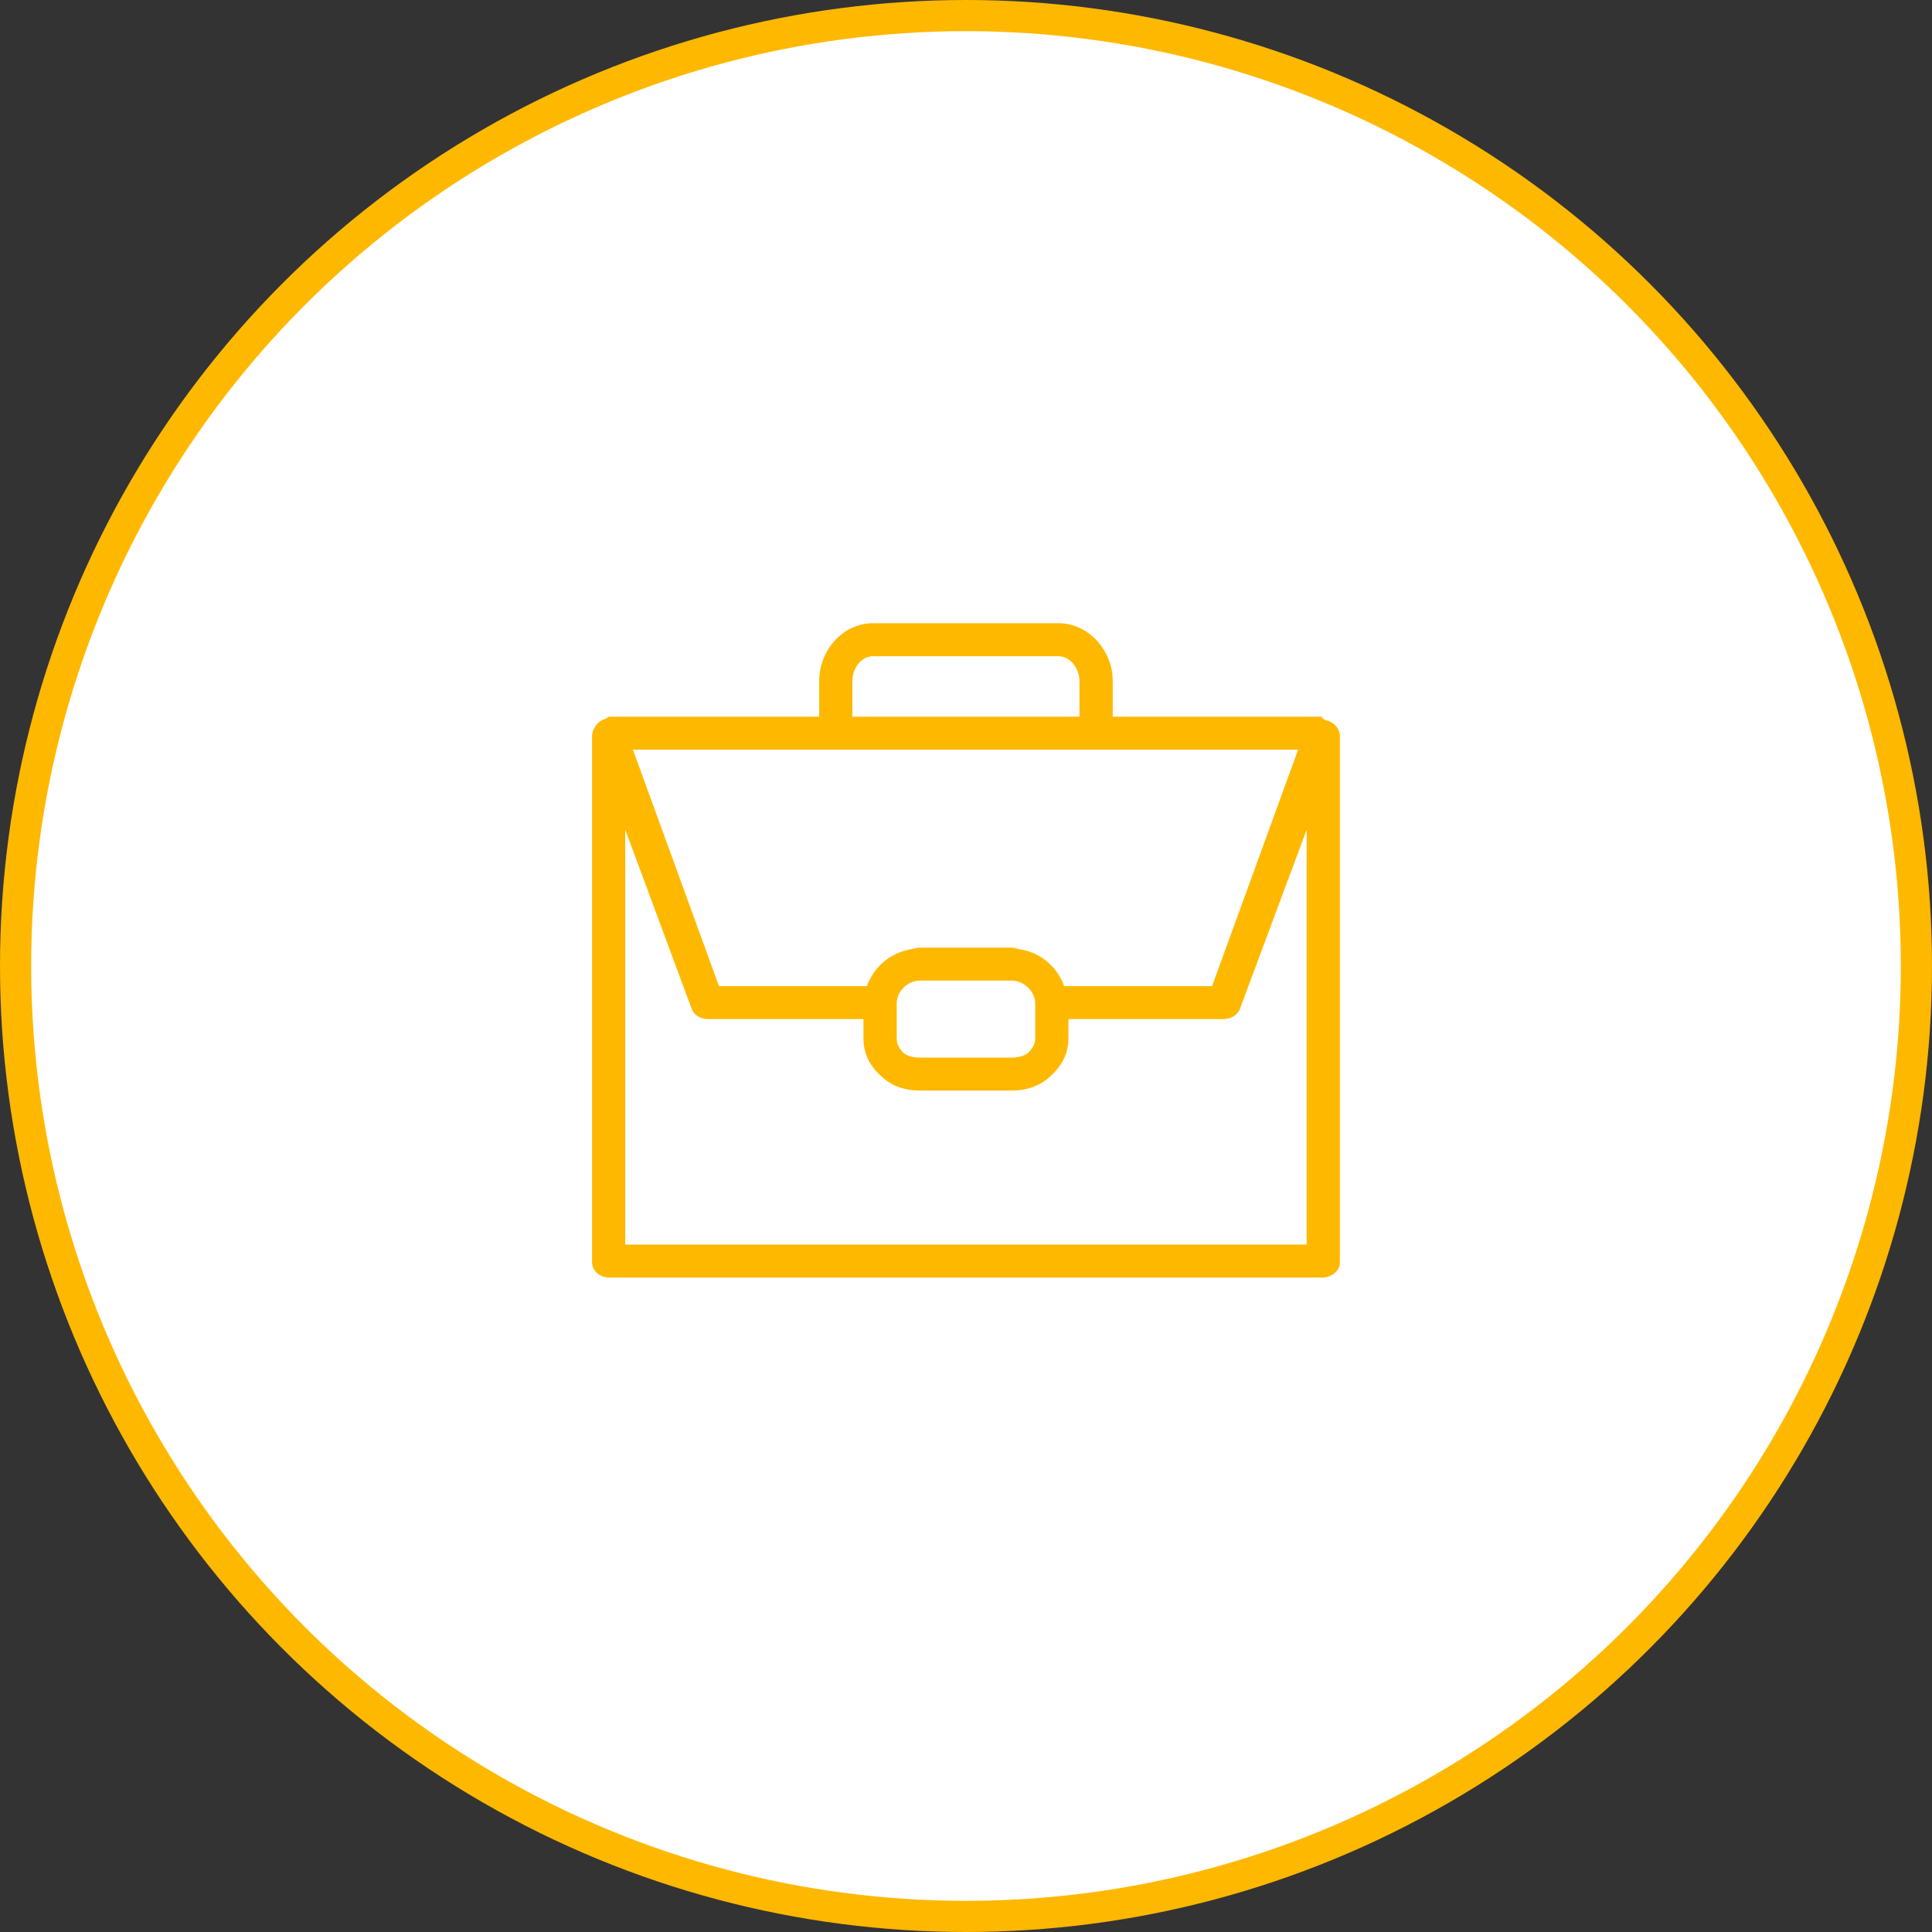 <svg width="62" height="62" viewBox="0 0 62 62" fill="none" xmlns="http://www.w3.org/2000/svg">
<rect x="0" y="0" width="62" height="62" fill="#333333" stroke="none"/>
<circle cx="31" cy="31" r="30.5" fill="white" stroke="#FFB800"/>
<path d="M42.536 23.109C42.502 23.104 42.465 23.051 42.431 23.051C42.428 23.051 42.422 23 42.42 23H35.709V21.851C35.709 20.881 34.943 20 33.967 20H28.015C27.037 20 26.289 20.881 26.289 21.851V23H19.562C19.508 23 19.464 23.06 19.414 23.076C19.18 23.136 19 23.388 19 23.631V40.506C19 40.799 19.267 41 19.562 41H42.422C42.717 41 43 40.799 43 40.506V23.631C43 23.374 42.792 23.155 42.538 23.111L42.536 23.109ZM33.22 33.326C33.22 33.515 33.119 33.661 32.995 33.786C32.858 33.898 32.653 33.94 32.463 33.94H29.514C29.327 33.94 29.132 33.899 28.995 33.79C28.87 33.663 28.776 33.517 28.776 33.326V32.202C28.776 31.816 29.126 31.468 29.516 31.468H32.465C32.854 31.468 33.222 31.816 33.222 32.202V33.326H33.22ZM27.354 21.851C27.354 21.465 27.624 21.059 28.013 21.059H33.965C34.355 21.059 34.641 21.465 34.641 21.851V23H27.352V21.851H27.354ZM26.774 24.058H41.658L38.897 31.646H34.156C34.14 31.646 34.122 31.563 34.102 31.515C34.097 31.501 34.09 31.494 34.083 31.48C34.067 31.447 34.051 31.415 34.033 31.383C34.024 31.367 34.015 31.353 34.006 31.337C33.988 31.307 33.971 31.277 33.951 31.249C33.942 31.235 33.932 31.219 33.921 31.205C33.898 31.171 33.875 31.141 33.85 31.11C33.843 31.101 33.836 31.09 33.827 31.081C33.793 31.043 33.759 31.004 33.722 30.967C33.713 30.958 33.702 30.949 33.693 30.94C33.665 30.914 33.636 30.887 33.606 30.861C33.592 30.849 33.578 30.838 33.564 30.827C33.537 30.806 33.508 30.785 33.48 30.766C33.466 30.755 33.45 30.744 33.434 30.734C33.402 30.713 33.37 30.693 33.336 30.676C33.324 30.669 33.311 30.66 33.297 30.653C33.251 30.628 33.203 30.605 33.155 30.584C33.146 30.58 33.139 30.578 33.13 30.575C33.089 30.559 33.048 30.543 33.005 30.529C32.989 30.524 32.972 30.518 32.954 30.515C32.918 30.504 32.883 30.496 32.847 30.488C32.828 30.485 32.81 30.48 32.79 30.476C32.753 30.469 32.716 30.464 32.678 30.459C32.66 30.457 32.644 30.437 32.627 30.436C32.572 30.43 32.516 30.411 32.46 30.411H29.51C29.453 30.411 29.398 30.43 29.343 30.436C29.325 30.436 29.309 30.448 29.292 30.45C29.254 30.455 29.217 30.464 29.18 30.471C29.16 30.474 29.142 30.48 29.123 30.485C29.087 30.494 29.052 30.503 29.016 30.513C28.998 30.518 28.982 30.524 28.964 30.529C28.922 30.543 28.881 30.557 28.84 30.575C28.831 30.578 28.824 30.58 28.815 30.584C28.767 30.605 28.719 30.628 28.673 30.653C28.66 30.66 28.648 30.667 28.634 30.676C28.6 30.695 28.568 30.714 28.536 30.734C28.52 30.744 28.506 30.755 28.492 30.764C28.463 30.783 28.435 30.804 28.406 30.827C28.392 30.838 28.378 30.85 28.364 30.861C28.333 30.886 28.305 30.912 28.276 30.94C28.268 30.949 28.257 30.958 28.248 30.967C28.211 31.004 28.177 31.041 28.143 31.081C28.136 31.09 28.129 31.101 28.12 31.11C28.095 31.141 28.07 31.173 28.047 31.205C28.036 31.219 28.028 31.235 28.017 31.249C27.997 31.279 27.98 31.309 27.962 31.339C27.953 31.355 27.944 31.371 27.935 31.387C27.917 31.42 27.901 31.454 27.885 31.489C27.88 31.503 27.873 31.501 27.868 31.515C27.848 31.563 27.83 31.646 27.814 31.646H23.073L20.312 24.058H26.764H26.774ZM41.932 39.94H20.065V26.626L22.195 32.37C22.271 32.578 22.486 32.703 22.71 32.703H27.709V33.324C27.709 33.827 27.932 34.228 28.284 34.54C28.604 34.849 29.034 34.997 29.514 34.997H32.463C32.954 34.997 33.402 34.842 33.724 34.522C34.065 34.212 34.287 33.818 34.287 33.324V32.703H39.27C39.494 32.703 39.716 32.578 39.793 32.37L41.932 26.626V39.94V39.94Z" fill="#FFB800"/>
</svg>
